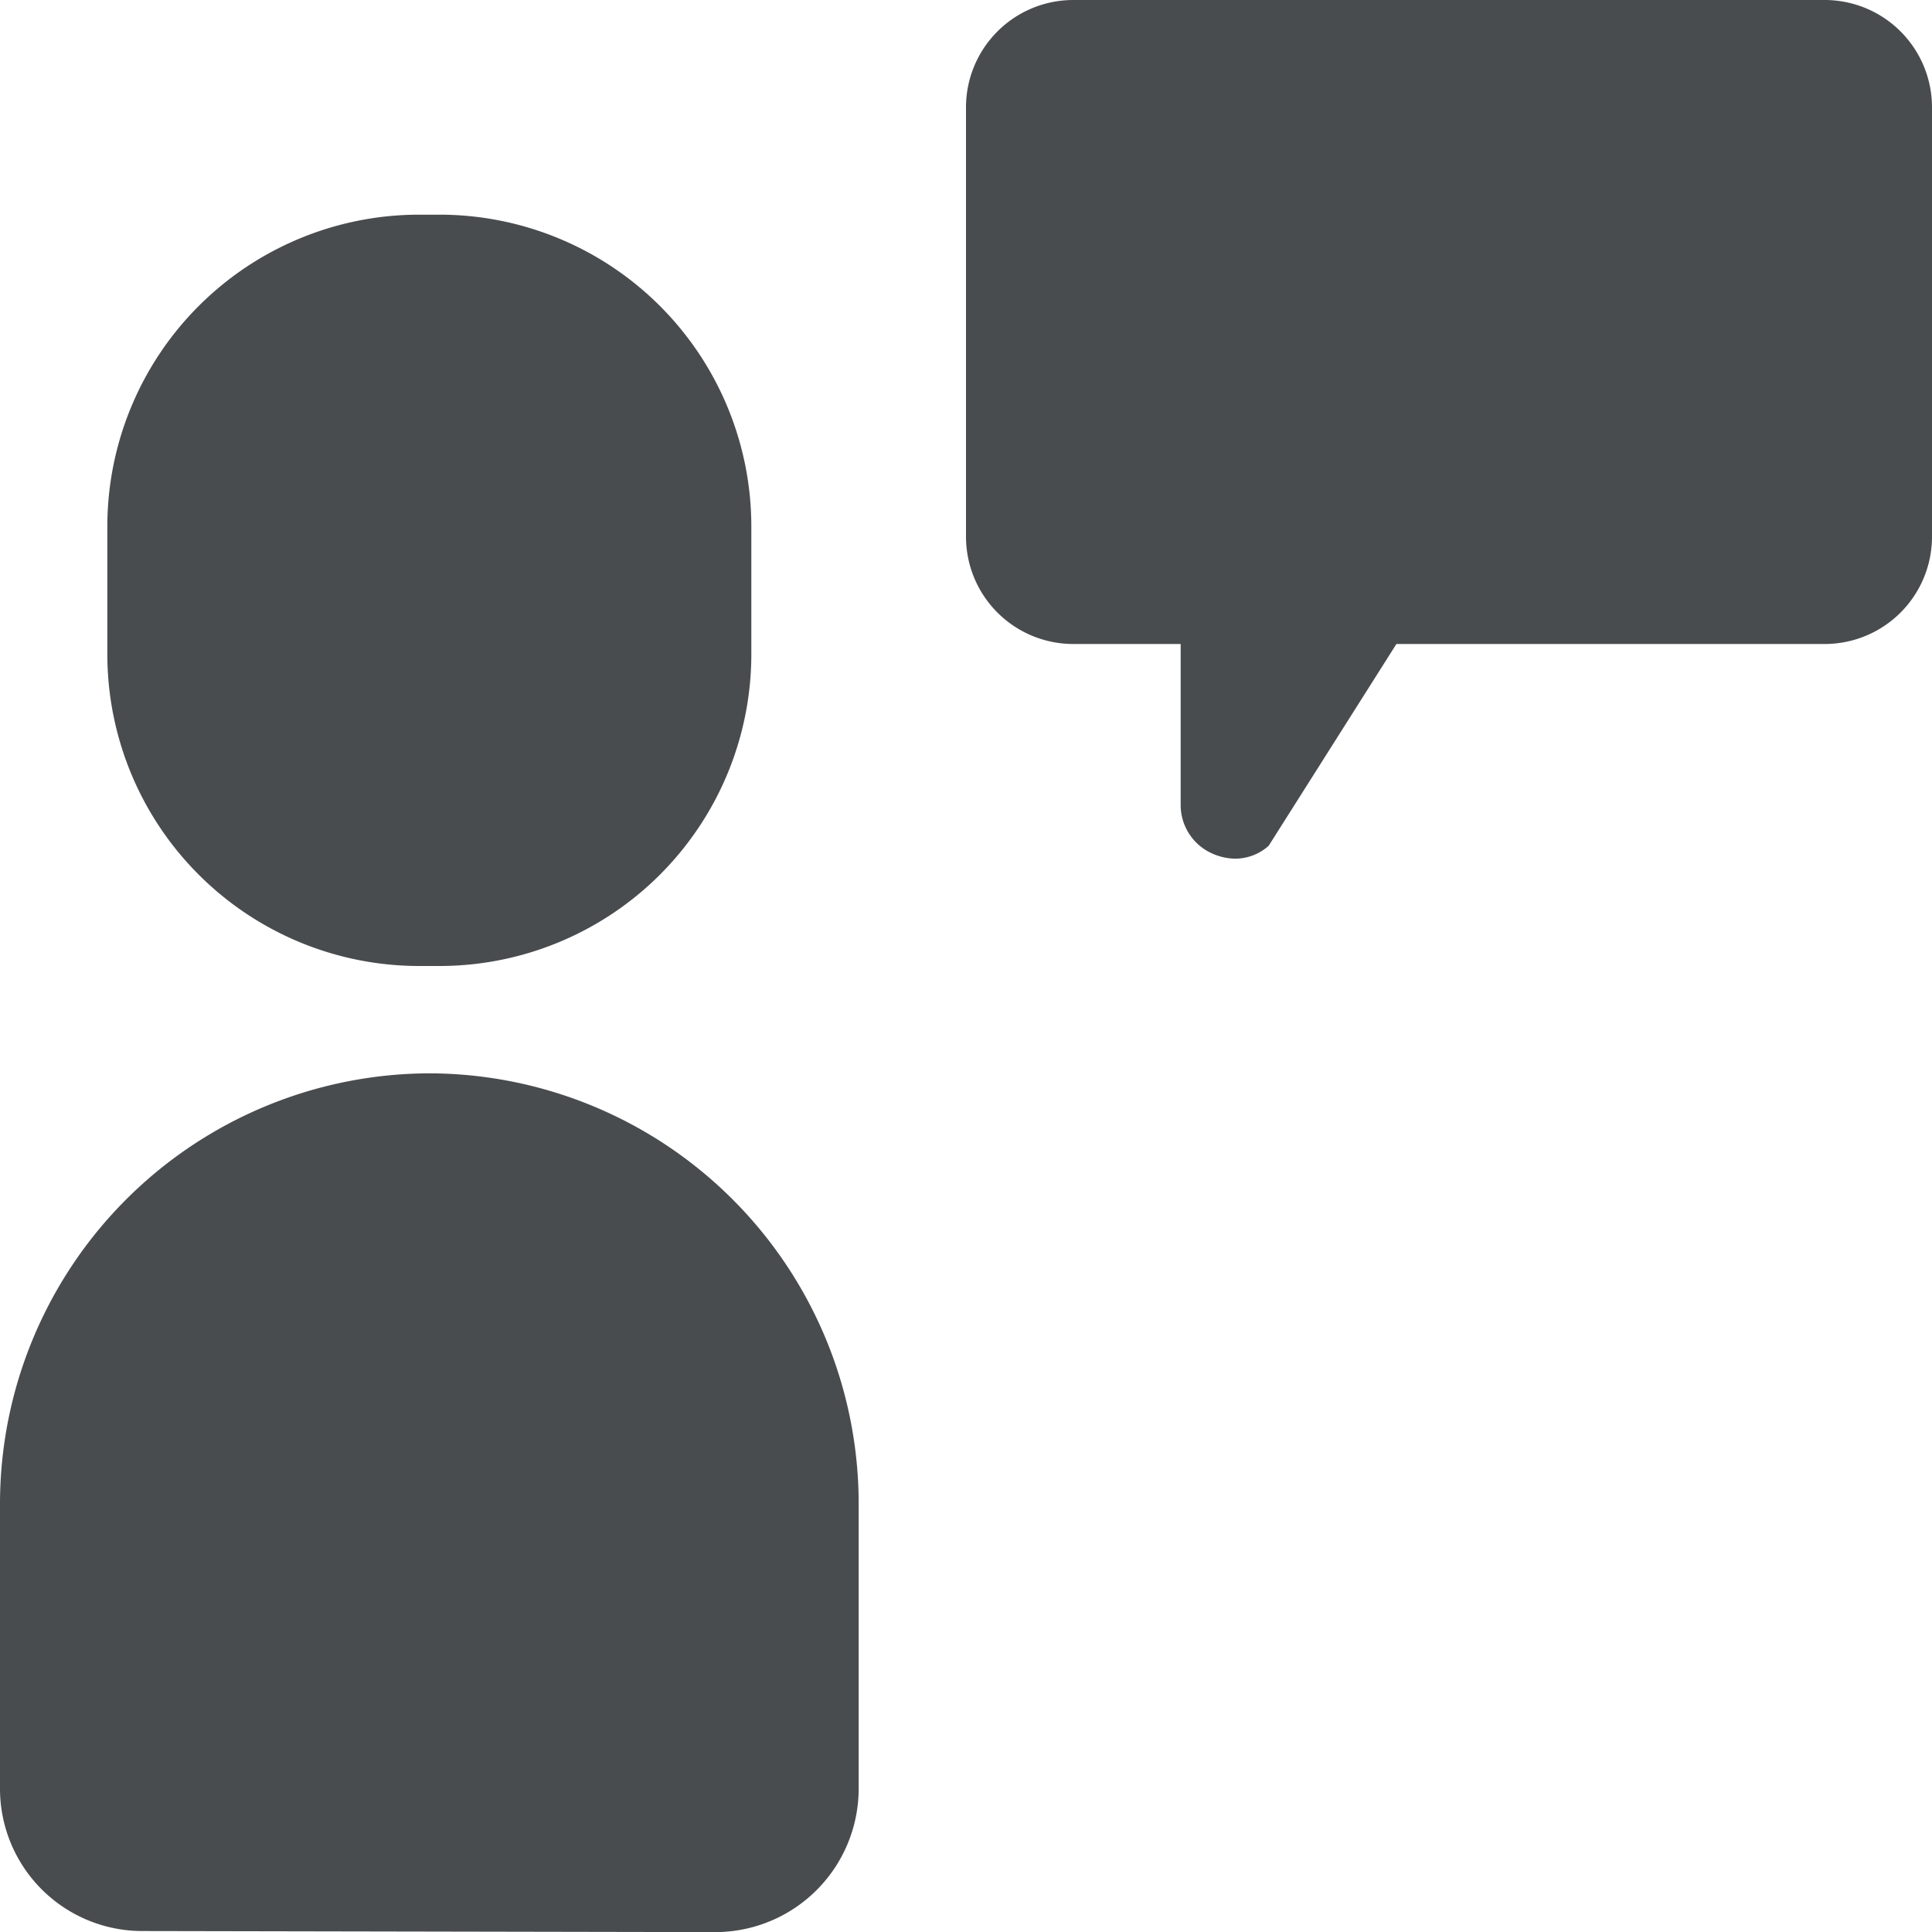 <?xml version="1.0" encoding="utf-8"?><!-- Uploaded to: SVG Repo, www.svgrepo.com, Generator: SVG Repo Mixer Tools -->
<svg width="800px" height="800px" viewBox="0 0 18 18" xmlns="http://www.w3.org/2000/svg" mirror-in-rtl="true">
  <path fill="#494c4e" d="M4.1 2h-.2A2.906 2.906 0 0 0 1 4.9v1.2A2.906 2.906 0 0 0 3.9 9h.2A2.906 2.906 0 0 0 7 6.1V4.9A2.906 2.906 0 0 0 4.1 2zM4 10a4.012 4.012 0 0 0-4 4v2.667a1.326 1.326 0 0 0 1.333 1.324l5.333.01A1.337 1.337 0 0 0 8 16.667V14a4.01 4.01 0 0 0-4-4zM18 1v4a1 1 0 0 1-1 1h-3.99l-1.19 1.88a.47.47 0 0 1-.32.12.538.538 0 0 1-.21-.05.493.493 0 0 1-.29-.45V6h-1a1 1 0 0 1-1-1V1a1 1 0 0 1 1-1h7a1 1 0 0 1 1 1z"/>
</svg>